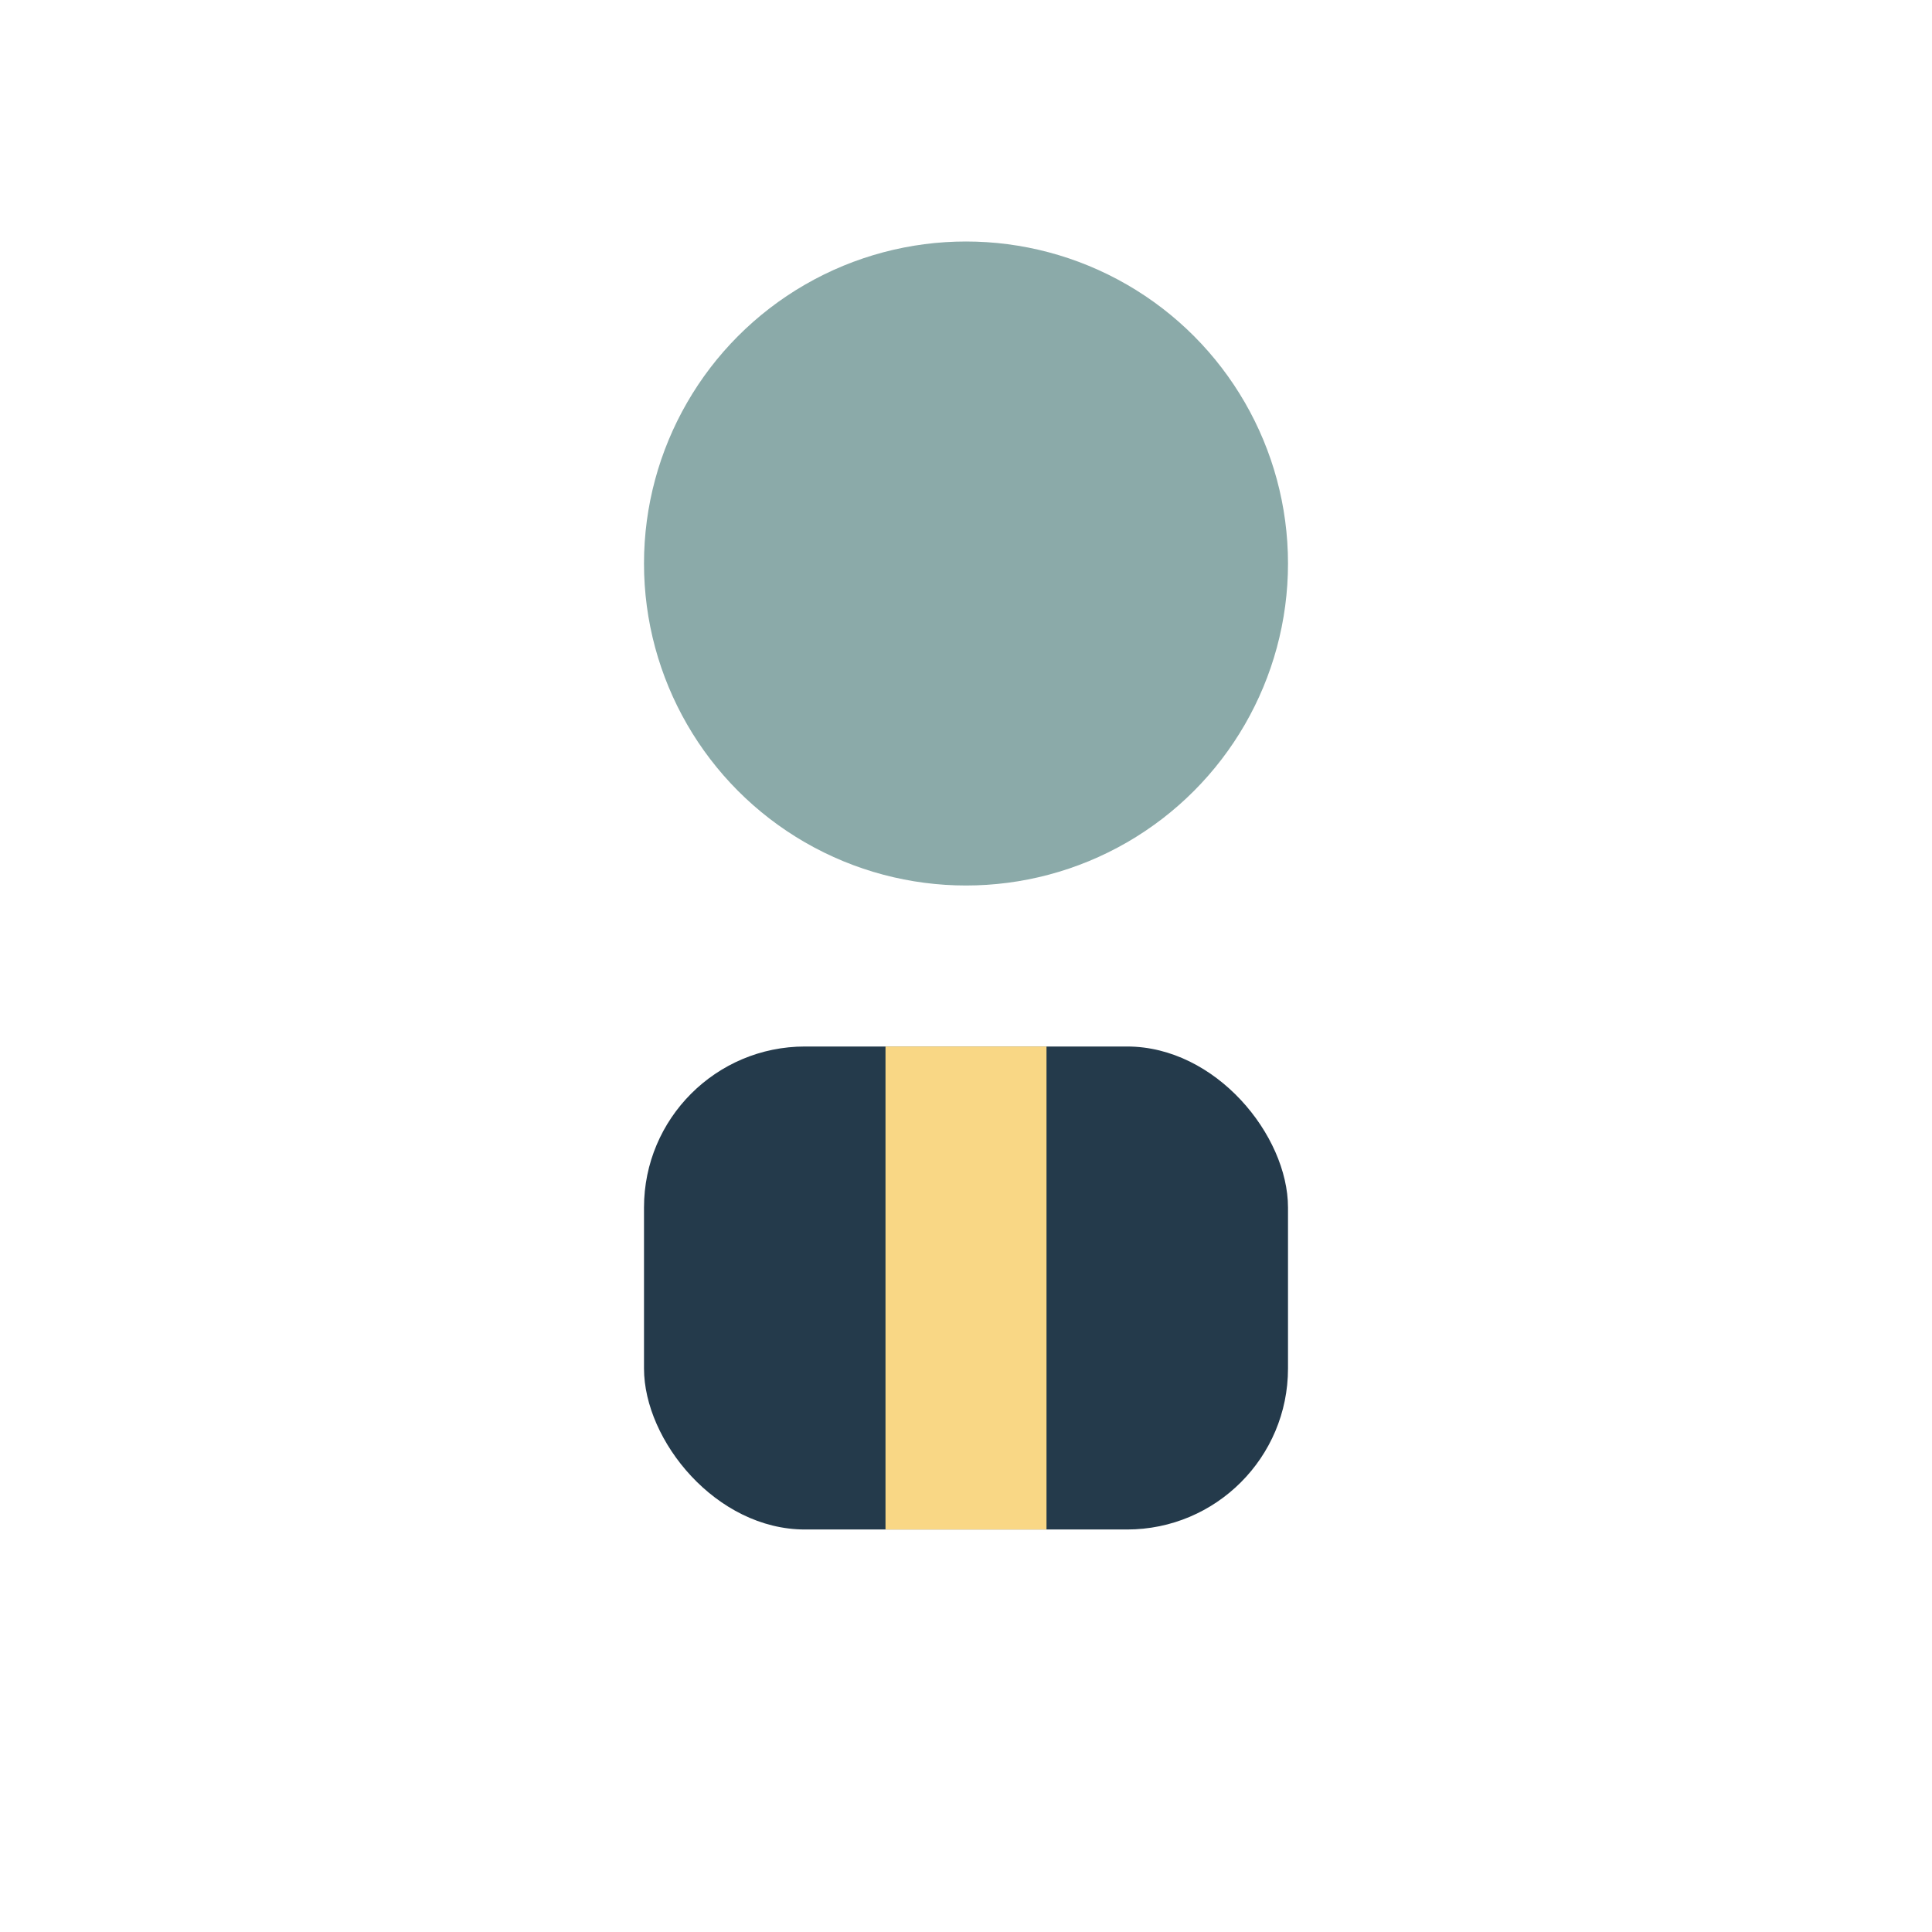 <?xml version="1.0" encoding="UTF-8"?>
<svg xmlns="http://www.w3.org/2000/svg" viewBox="0 0 24 24" width="24" height="24"><circle cx="12" cy="7" r="4" fill="#8BAAA9"/><rect x="8" y="13" width="8" height="6" rx="2" fill="#243A4B"/><path d="M12 13v6" stroke="#F9D785" stroke-width="2"/></svg>